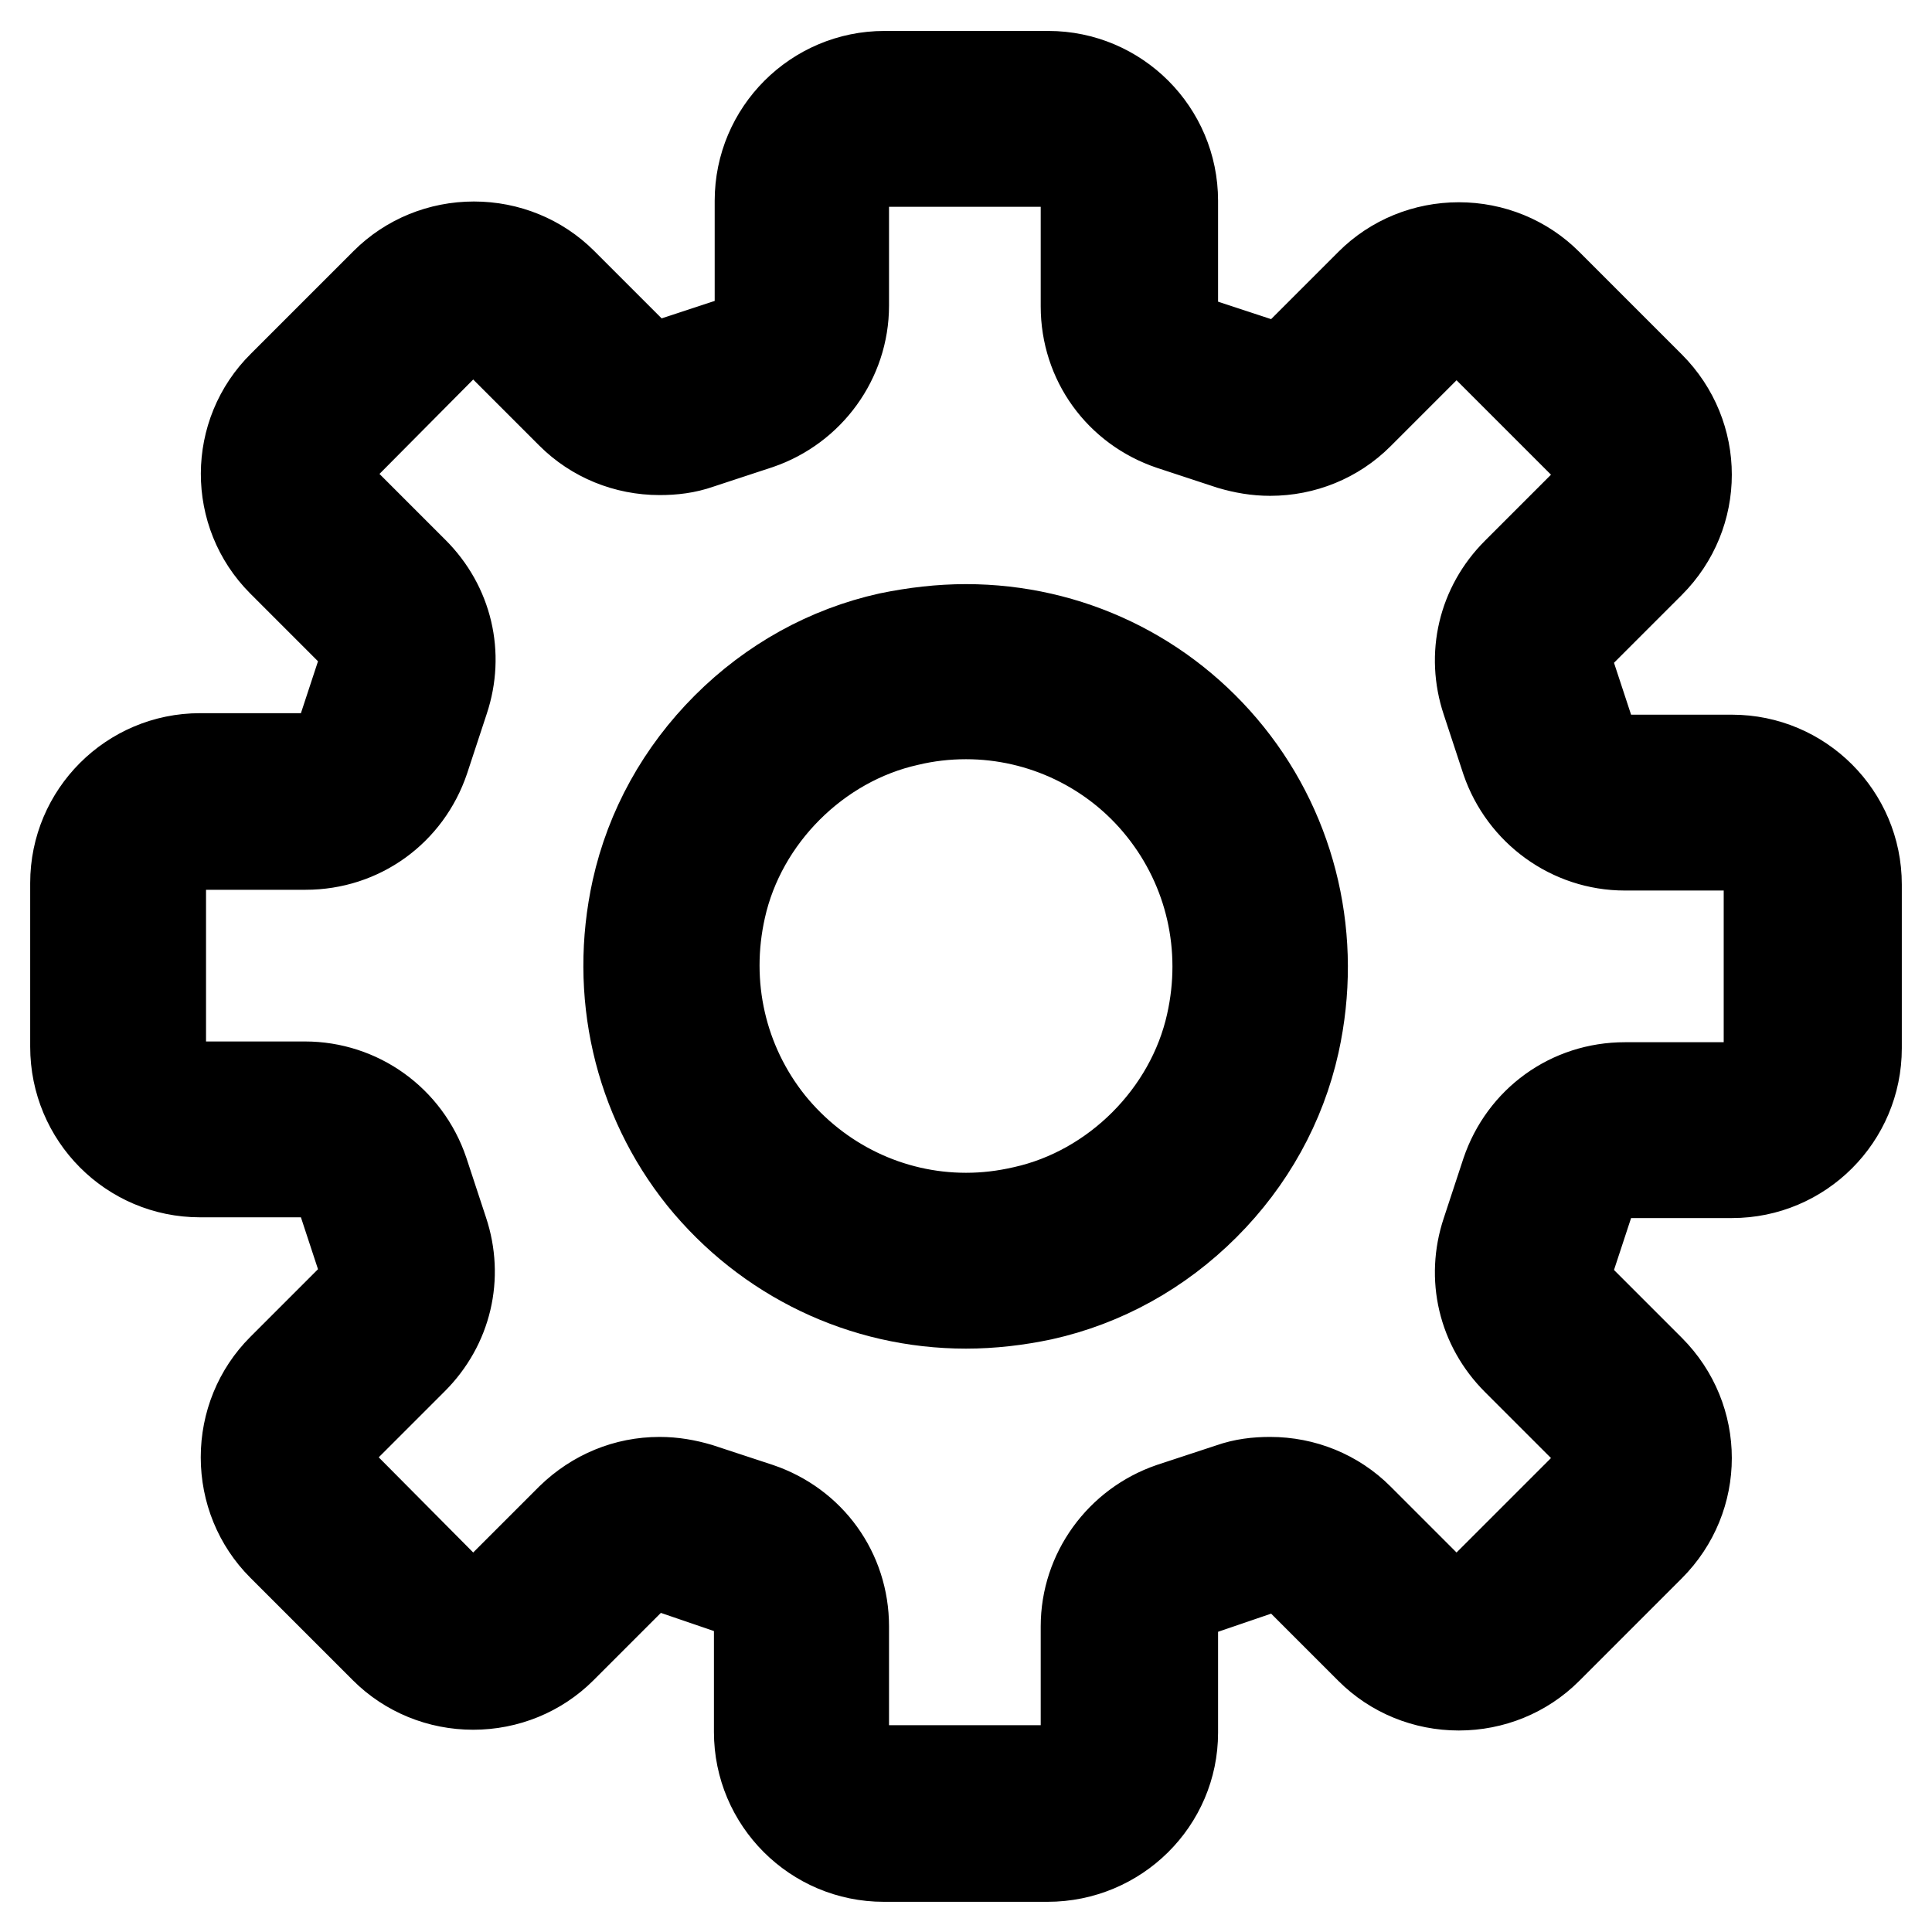 <?xml version="1.0" encoding="utf-8"?>
<!-- Svg Vector Icons : http://www.onlinewebfonts.com/icon -->
<!DOCTYPE svg PUBLIC "-//W3C//DTD SVG 1.1//EN" "http://www.w3.org/Graphics/SVG/1.1/DTD/svg11.dtd">
<svg version="1.1" xmlns="http://www.w3.org/2000/svg" xmlns:xlink="http://www.w3.org/1999/xlink" x="0px" y="0px" viewBox="0 0 256 256" enable-background="new 0 0 256 256" xml:space="preserve">
<g><g><path stroke-width="12" fill-opacity="0" stroke="#000000"  d="M138.8,246h-21.7c-9.1,0-16.5-7.4-16.5-16.5v-13.9c0-2.3-1.4-4.2-3.6-5l-7.9-2.7c-0.5-0.2-1.1-0.3-1.7-0.3c-1.4,0-2.7,0.6-3.7,1.5l-9.3,9.3c-3.1,3.1-7.3,4.8-11.7,4.8c-4.4,0-8.6-1.7-11.7-4.8l-13.6-13.6c-3.1-3.1-4.8-7.3-4.8-11.7s1.7-8.6,4.8-11.7l9.3-9.3c1.4-1.4,1.9-3.5,1.3-5.3l-2.6-7.9c-0.7-2.1-2.7-3.6-5-3.6H26.5c-9.1,0-16.5-7.4-16.5-16.6v-21.7c0-9.1,7.4-16.5,16.5-16.5h13.9c2.3,0,4.2-1.4,5-3.6l2.6-7.9c0.6-1.9,0.1-3.9-1.3-5.3l-9.3-9.3C31,68,31,57.5,37.5,51.1l13.6-13.6c3.1-3.1,7.3-4.8,11.7-4.8c4.4,0,8.6,1.7,11.7,4.8l9.3,9.3c1,1,2.3,1.5,3.7,1.5c0.6,0,1.1-0.1,1.7-0.3l7.9-2.6c2.1-0.7,3.6-2.7,3.6-5V26.6c0-9.1,7.4-16.5,16.5-16.5h21.7c9.1,0,16.5,7.4,16.5,16.5v13.9c0,2.3,1.4,4.2,3.6,5l7.9,2.6c0.5,0.2,1.1,0.3,1.7,0.3c1.4,0,2.7-0.6,3.7-1.5l9.3-9.3c3.1-3.1,7.3-4.8,11.7-4.8c4.4,0,8.6,1.7,11.7,4.8l13.6,13.6c6.5,6.5,6.5,16.9,0,23.4l-9.3,9.3c-1.4,1.4-1.9,3.5-1.3,5.3l2.6,7.9c0.7,2.1,2.7,3.6,5,3.6h13.9c9.1,0,16.5,7.4,16.5,16.5v21.7c0,9.1-7.4,16.5-16.5,16.5h-13.9c-2.3,0-4.2,1.4-5,3.6l-2.6,7.9c-0.6,1.9-0.1,3.9,1.3,5.3l9.3,9.3c6.5,6.5,6.5,16.9,0,23.4l-13.6,13.6c-3.1,3.1-7.3,4.8-11.7,4.8c-4.4,0-8.6-1.7-11.7-4.8l-9.3-9.3c-1-1-2.3-1.5-3.7-1.5c-0.6,0-1.1,0.1-1.7,0.3l-7.9,2.7c-2.1,0.7-3.6,2.7-3.6,5v13.9C155.4,238.6,148,246,138.8,246z M87.4,196.4c1.8,0,3.5,0.3,5.2,0.8l7.9,2.6c6.8,2.3,11.3,8.5,11.3,15.7v13.9c0,2.9,2.3,5.2,5.2,5.2h21.7c2.9,0,5.2-2.3,5.2-5.2v-13.9c0-7.1,4.6-13.4,11.3-15.7l7.9-2.6c1.7-0.6,3.4-0.8,5.2-0.8c4.4,0,8.6,1.7,11.7,4.8l9.3,9.3c1,1,2.3,1.5,3.7,1.5s2.7-0.6,3.7-1.5l13.6-13.6c2-2,2-5.3,0-7.4l-9.3-9.3c-4.5-4.5-6-10.9-4-16.9l2.6-7.9c2.3-6.8,8.5-11.3,15.7-11.3h13.9c2.9,0,5.2-2.3,5.2-5.2v-21.7c0-2.9-2.3-5.2-5.2-5.2h-13.9c-7.1,0-13.4-4.6-15.7-11.3l-2.6-7.9c-2-6-0.5-12.4,4-16.9l9.3-9.3c2-2,2-5.3,0-7.4l-13.6-13.6c-1-1-2.3-1.5-3.7-1.5c-1.4,0-2.7,0.6-3.7,1.5l-9.3,9.3c-3.1,3.1-7.3,4.8-11.7,4.8c-1.8,0-3.5-0.3-5.2-0.8l-7.9-2.6c-6.8-2.3-11.3-8.5-11.3-15.7V26.6c0-2.9-2.3-5.2-5.2-5.2h-21.7c-2.9,0-5.2,2.3-5.2,5.2v13.9c0,7.1-4.6,13.4-11.3,15.7l-7.9,2.6c-1.7,0.6-3.4,0.8-5.2,0.8c-4.4,0-8.6-1.7-11.7-4.8l-9.3-9.3c-1-1-2.3-1.5-3.7-1.5c-1.4,0-2.7,0.6-3.7,1.5L45.5,59.1c-2,2-2,5.3,0,7.4l9.3,9.3c4.5,4.5,6,10.9,4,16.9l-2.6,7.9c-2.3,6.8-8.5,11.3-15.7,11.3H26.5c-2.9,0-5.2,2.3-5.2,5.2v21.7c0,2.9,2.3,5.2,5.2,5.2h13.9c7.1,0,13.4,4.5,15.7,11.3l2.6,7.9c2,6,0.5,12.4-4,16.9l-9.3,9.3c-1,1-1.5,2.3-1.5,3.7c0,1.4,0.6,2.7,1.5,3.7L59,210.5c1,1,2.3,1.5,3.7,1.5c1.4,0,2.7-0.6,3.7-1.5l9.3-9.3C78.9,198.1,83,196.4,87.4,196.4z"/><path stroke-width="12" fill-opacity="0" stroke="#000000"  d="M128,172.7L128,172.7c-13.6,0-26.3-6.1-34.9-16.7c-8.5-10.6-11.7-24.5-8.7-38.1c1.8-8.1,5.9-15.5,11.9-21.5c6-6,13.4-10.1,21.5-11.9c3.4-0.7,6.8-1.1,10.2-1.1c13.6,0,26.3,6.1,34.8,16.7c8.5,10.6,11.7,24.5,8.7,38.1c-1.8,8.1-5.9,15.5-11.9,21.5c-6,6-13.4,10.1-21.5,11.9C134.8,172.3,131.4,172.7,128,172.7z M128,94.6c-2.6,0-5.2,0.3-7.7,0.9c-12.1,2.7-22.1,12.7-24.8,24.8c-2.3,10.2,0.1,20.6,6.5,28.6c6.4,7.9,15.9,12.5,26,12.5l0,0c2.6,0,5.1-0.3,7.7-0.9c12.1-2.7,22.1-12.7,24.8-24.8c2.3-10.2-0.1-20.6-6.5-28.6C147.7,99.2,138.1,94.6,128,94.6z"/></g></g>
</svg>
